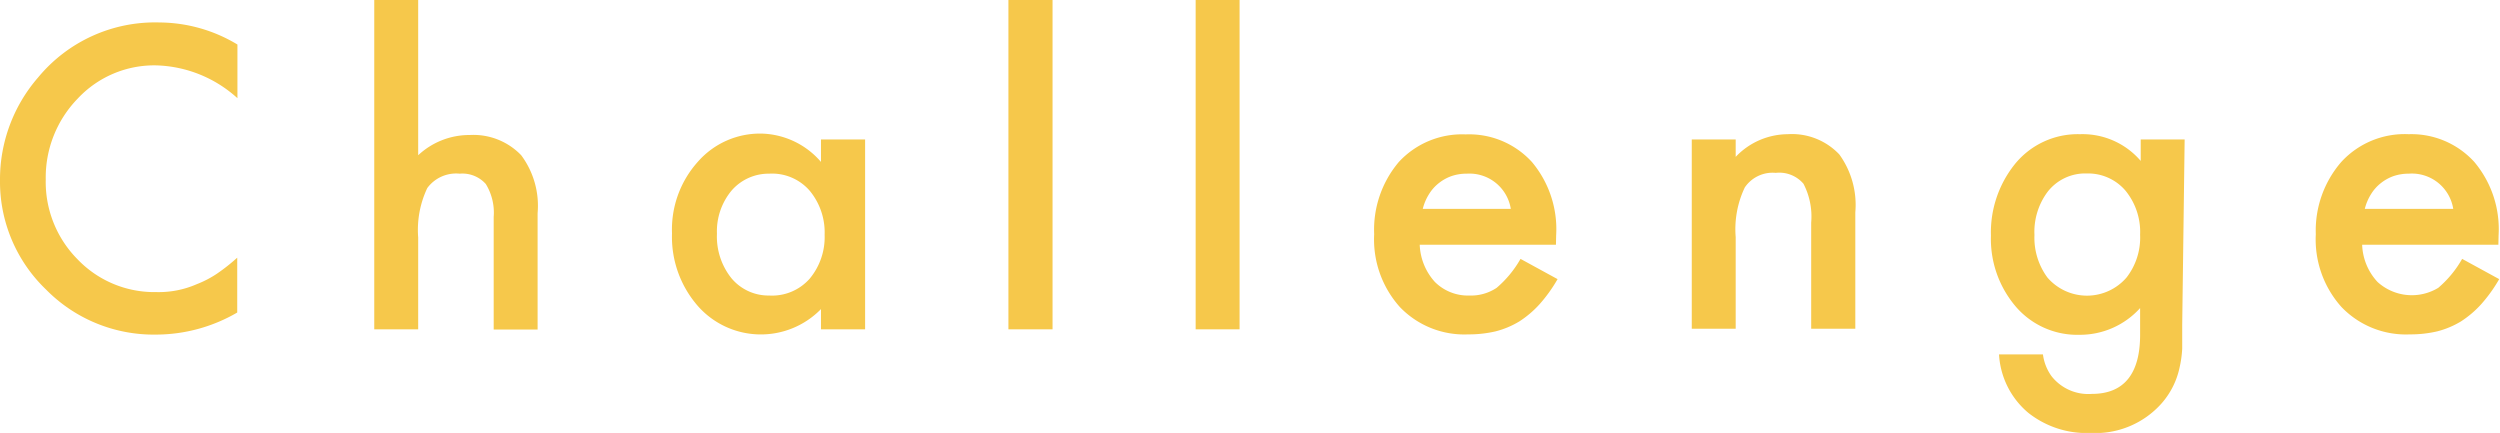 <svg xmlns="http://www.w3.org/2000/svg" viewBox="0 0 123.51 21.39">
  <title>intro_h3_sm_02</title>
  <g id="レイヤー_2" data-name="レイヤー 2">
    <g id="レイヤー_1-2" data-name="レイヤー 1">
      <g>
        <path d="M11.73,2.2V4.85a6.22,6.22,0,0,0-4-1.62A5.17,5.17,0,0,0,3.84,4.87a5.59,5.59,0,0,0-1.58,4,5.43,5.43,0,0,0,1.58,3.95,5.25,5.25,0,0,0,3.88,1.61,4.68,4.68,0,0,0,2-.39,5.07,5.07,0,0,0,1-.52,9.24,9.24,0,0,0,1-.79v2.71a8,8,0,0,1-4,1.09,7.46,7.46,0,0,1-5.45-2.23A7.38,7.38,0,0,1,0,8.9,7.68,7.68,0,0,1,1.88,3.83a7.49,7.49,0,0,1,6-2.72A7.52,7.52,0,0,1,11.73,2.2Z" style="fill: #f6c84b"/>
        <path d="M18.49,0h2.17V7.67a3.7,3.7,0,0,1,2.55-1,3.27,3.27,0,0,1,2.54,1,4.18,4.18,0,0,1,.81,2.86v5.75H24.39V10.72A2.7,2.7,0,0,0,24,9.09a1.55,1.55,0,0,0-1.29-.51,1.77,1.77,0,0,0-1.6.71,4.82,4.82,0,0,0-.45,2.44v4.54H18.49Z" style="fill: #f6c84b"/>
        <path d="M40.56,6.89h2.18v9.38H40.56v-1a4.15,4.15,0,0,1-6.09-.16,5.18,5.18,0,0,1-1.27-3.58A5,5,0,0,1,34.47,8a4.08,4.08,0,0,1,3.16-1.4A4,4,0,0,1,40.56,8Zm-5.14,4.66a3.29,3.29,0,0,0,.72,2.2A2.38,2.38,0,0,0,38,14.6a2.48,2.48,0,0,0,2-.83,3.21,3.21,0,0,0,.74-2.17A3.23,3.23,0,0,0,40,9.42,2.46,2.46,0,0,0,38,8.58a2.42,2.42,0,0,0-1.87.85A3.15,3.15,0,0,0,35.42,11.55Z" style="fill: #f6c84b"/>
        <path d="M52,0V16.27H49.82V0Z" style="fill: #f6c84b"/>
        <path d="M61.24,0V16.27H59.07V0Z" style="fill: #f6c84b"/>
        <path d="M76.87,12.09H70.14a2.89,2.89,0,0,0,.75,1.84,2.31,2.31,0,0,0,1.71.67,2.28,2.28,0,0,0,1.34-.38,5.34,5.34,0,0,0,1.18-1.43l1.83,1a7.33,7.33,0,0,1-.89,1.24,5,5,0,0,1-1,.85,4.33,4.33,0,0,1-1.17.49,5.84,5.84,0,0,1-1.36.15,4.41,4.41,0,0,1-3.37-1.35,5,5,0,0,1-1.27-3.6A5.17,5.17,0,0,1,69.11,8a4.25,4.25,0,0,1,3.3-1.36A4.2,4.2,0,0,1,75.68,8a5.16,5.16,0,0,1,1.2,3.63Zm-2.23-1.77a2.07,2.07,0,0,0-2.18-1.74,2.27,2.27,0,0,0-.75.12,2.16,2.16,0,0,0-.63.35,2.07,2.07,0,0,0-.48.54,2.51,2.51,0,0,0-.31.73Z" style="fill: #f6c84b"/>
        <path d="M83.58,6.89h2.17v.86a3.57,3.57,0,0,1,2.57-1.12,3.22,3.22,0,0,1,2.55,1,4.25,4.25,0,0,1,.79,2.86v5.75H89.48V11a3.52,3.52,0,0,0-.38-1.92,1.57,1.57,0,0,0-1.37-.54,1.66,1.66,0,0,0-1.53.72,4.79,4.79,0,0,0-.45,2.45v4.53H83.58Z" style="fill: #f6c84b"/>
        <path d="M107.81,16.05c0,.44,0,.83,0,1.17a5.33,5.33,0,0,1-.12.89,3.91,3.91,0,0,1-.9,1.82,4.37,4.37,0,0,1-3.5,1.46,4.64,4.64,0,0,1-3.09-1,4.06,4.06,0,0,1-1.44-2.88h2.17a2.35,2.35,0,0,0,.42,1.07,2.31,2.31,0,0,0,2,.88c1.59,0,2.38-1,2.38-2.92V15.22a4,4,0,0,1-3,1.32,4,4,0,0,1-3.14-1.39,5.15,5.15,0,0,1-1.23-3.51,5.39,5.39,0,0,1,1.15-3.49,4,4,0,0,1,3.25-1.52,3.78,3.78,0,0,1,3,1.32V6.89h2.17Zm-2.08-4.45A3.22,3.22,0,0,0,105,9.41a2.43,2.43,0,0,0-1.9-.84,2.35,2.35,0,0,0-1.95.92,3.31,3.31,0,0,0-.64,2.12,3.31,3.31,0,0,0,.64,2.1,2.58,2.58,0,0,0,3.91,0A3.21,3.21,0,0,0,105.73,11.6Z" style="fill: #f6c84b"/>
        <path d="M123.43,12.09H116.7a2.84,2.84,0,0,0,.76,1.84,2.52,2.52,0,0,0,3,.29,5.34,5.34,0,0,0,1.18-1.43l1.83,1a7.33,7.33,0,0,1-.89,1.24,5,5,0,0,1-1,.85,4.33,4.33,0,0,1-1.17.49,5.84,5.84,0,0,1-1.36.15,4.41,4.41,0,0,1-3.37-1.35,5,5,0,0,1-1.27-3.6A5.17,5.17,0,0,1,115.67,8,4.25,4.25,0,0,1,119,6.63,4.2,4.2,0,0,1,122.24,8a5.16,5.16,0,0,1,1.2,3.63Zm-2.23-1.77A2.07,2.07,0,0,0,119,8.58a2.31,2.31,0,0,0-.75.12,2.16,2.16,0,0,0-.63.35,2.07,2.07,0,0,0-.48.54,2.51,2.51,0,0,0-.31.73Z" style="fill: #f6c84b"/>
      </g>
    </g>
  </g>
</svg>
